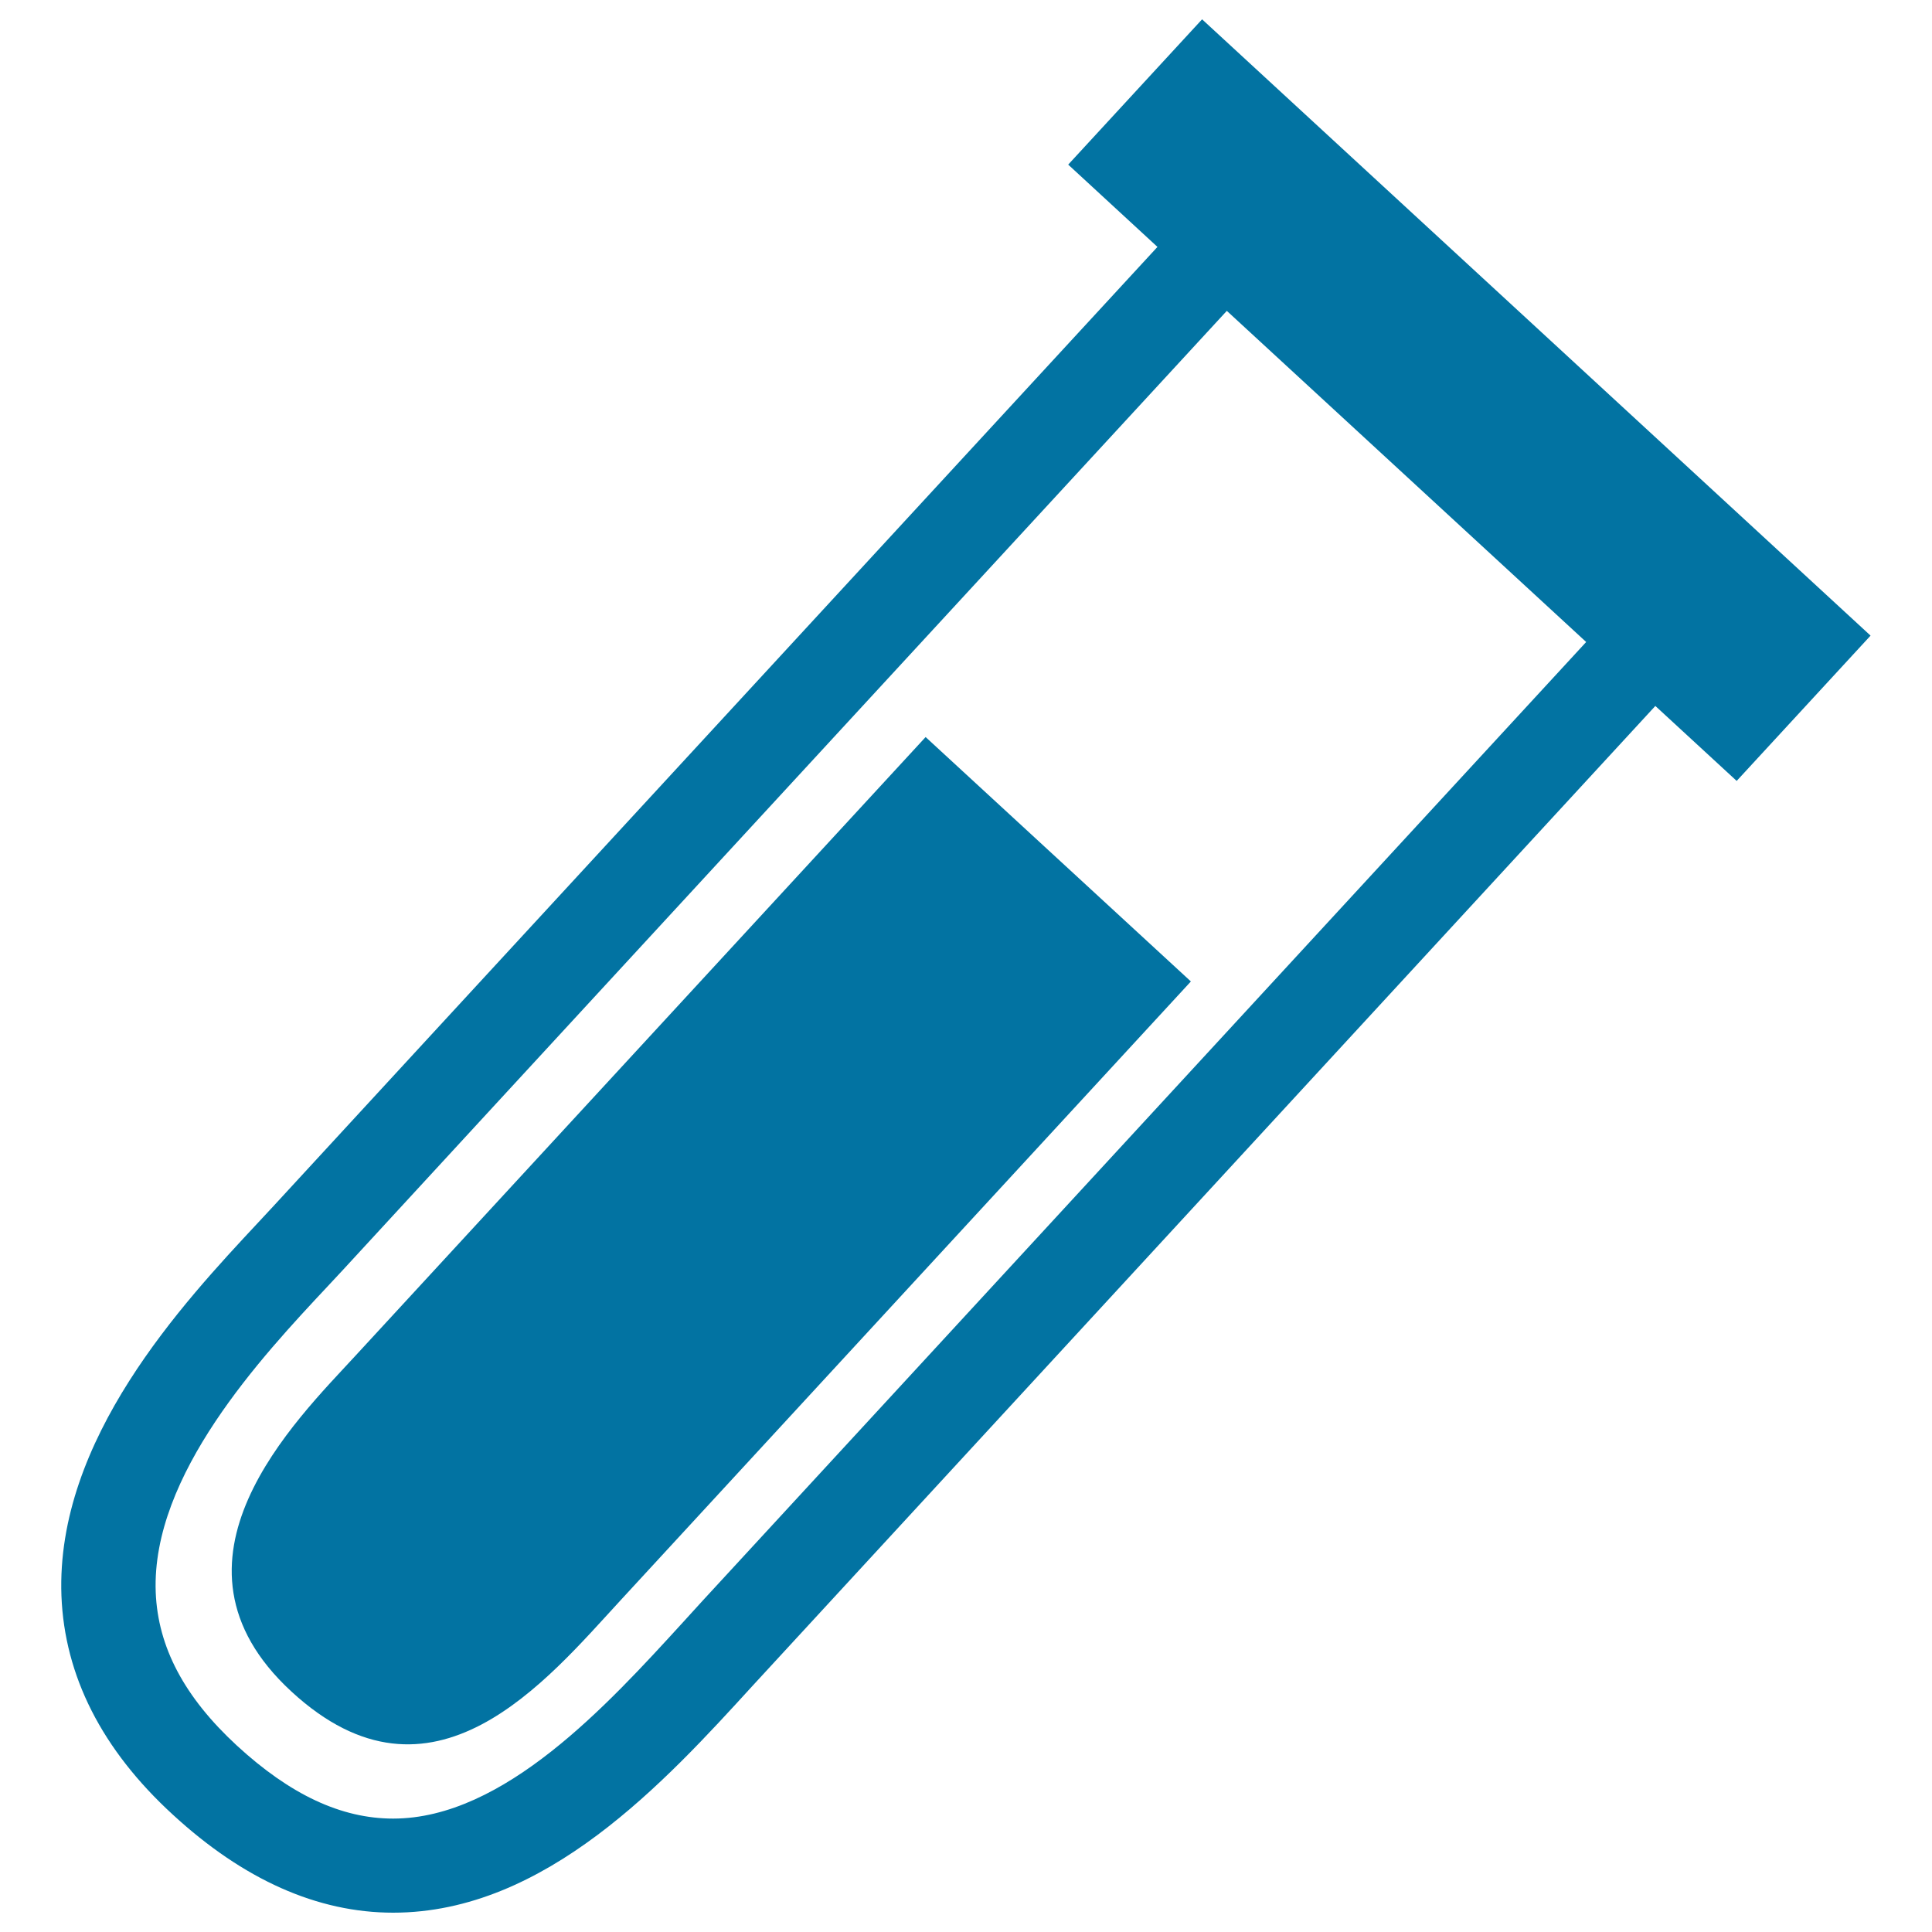<svg xmlns="http://www.w3.org/2000/svg" viewBox="0 0 1000 1000" style="fill:#0273a2">
<title>Testing Tube SVG icon</title>
<g><g><path d="M479.1,381.5c0,0-264.5,287-295.1,320.2C153.4,735,77.7,808.1,150.8,875.5c73,67.4,132.2-5.8,170.5-47.3C359.5,786.8,616.4,508,616.4,508L479.1,381.5z"/><path d="M968.2,329L622.2,10l-69.3,75.2l46.2,42.6C514.7,219.4,184.8,577.2,141.8,624l-8,8.6c-39.3,42.1-105,112.4-102,193.4c1.6,41.4,20.9,79.6,57.7,113.3C126,972.9,164.3,990,203.5,990c78.9,0,140.8-67.9,186-117.4l467.3-507.2l42.1,38.8L968.2,329z M363.7,828.5l-10.2,11.2c-39.1,42.8-92.7,101.6-150,101.6c-26.9,0-53.3-12.4-80.9-37.8c-27.2-25.1-40.9-51-42-79.4c-2.3-60.7,54.8-121.8,88.9-158.2l8.2-8.8c43-46.8,373-404.7,457.3-496.2l186,171.4L363.7,828.5z"/></g></g>
</svg>